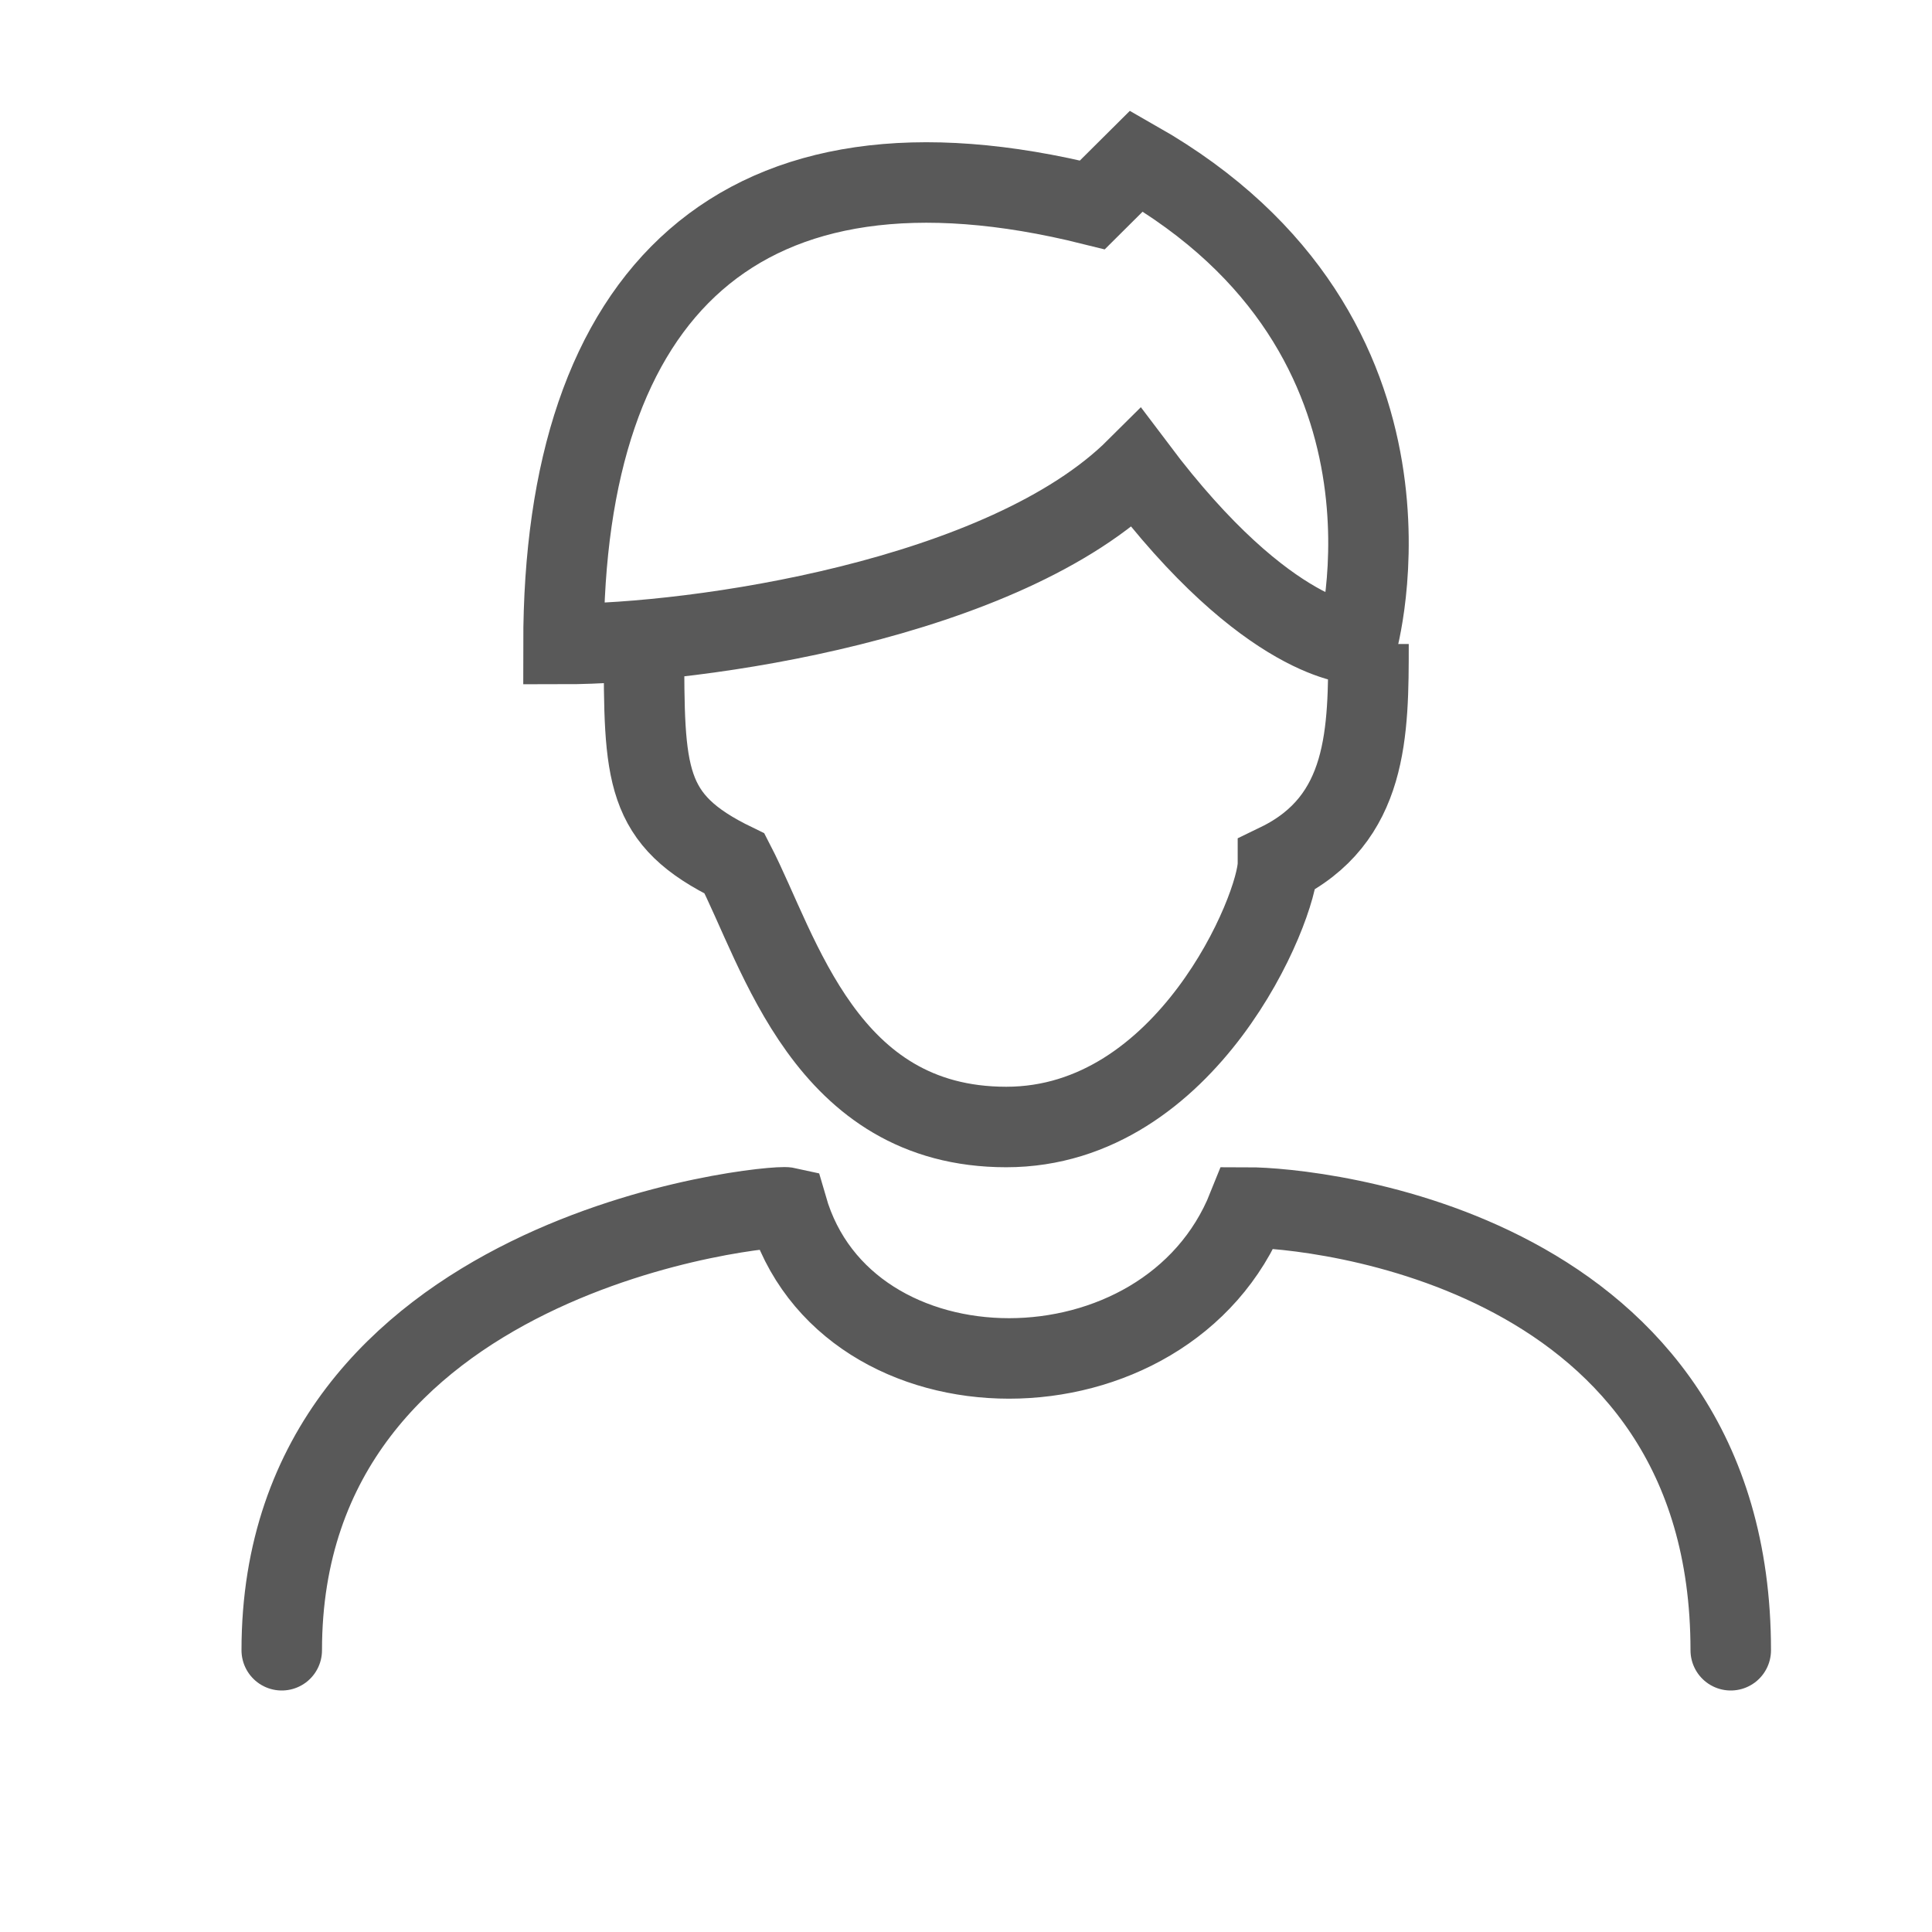 <svg width="24" height="24" viewBox="0 0 24 24" fill="none" xmlns="http://www.w3.org/2000/svg">
<path d="M3.5 20.5C3.5 15.535 9.581 14.956 9.778 15C10.5 17.5 14.5 17.5 15.5 15C16.316 15 21.5 15.5 21.5 20.5" stroke="#595959" stroke-linecap="round"/>
<path d="M8 8C8 9.636 8 10.182 9.125 10.727C9.688 11.818 10.25 14 12.5 14C14.75 14 15.875 11.273 15.875 10.727C17 10.182 17 9.091 17 8" stroke="#595959"/>
<path d="M14.118 2C17.95 4.182 16.855 8 16.855 8C16.855 8 15.76 8 14.118 5.818C12.475 7.454 8.643 8 7 8C7 3.636 9.19 1.454 13.57 2.545L14.118 2Z" stroke="#595959"/>
</svg>
